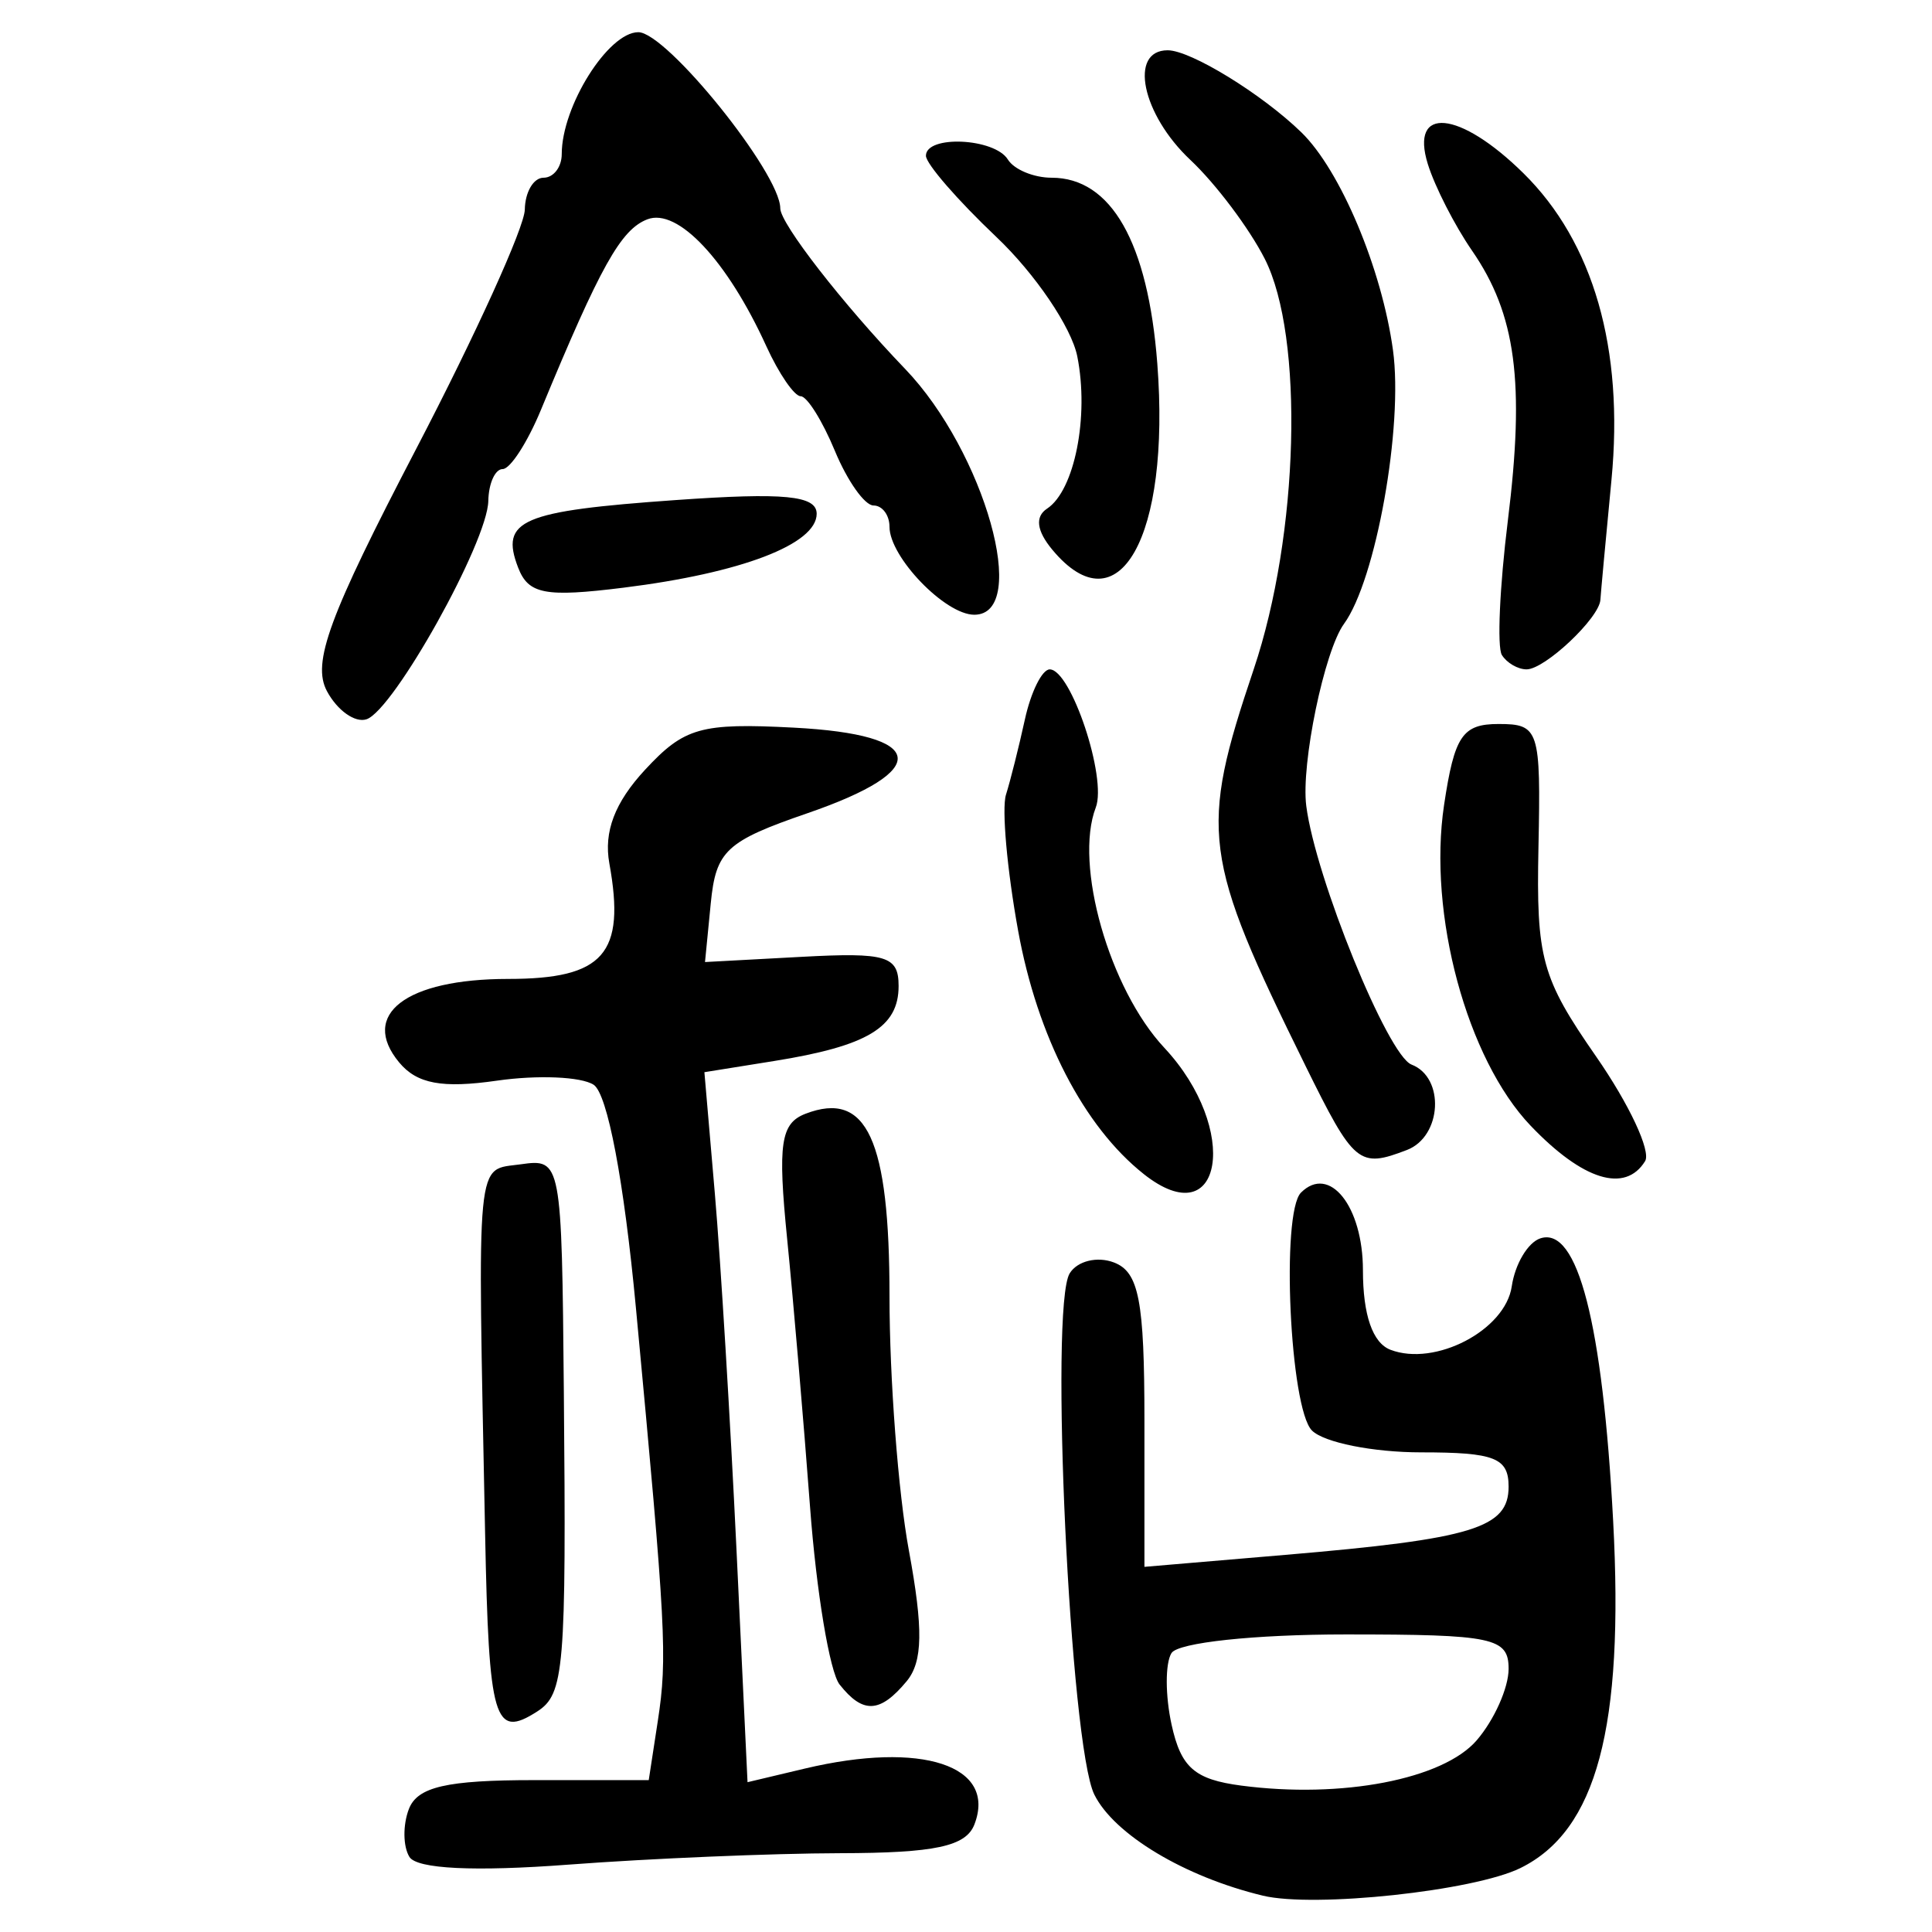 <?xml version="1.0" encoding="UTF-8" standalone="no"?>
<!-- Created with Inkscape (http://www.inkscape.org/) -->

<svg
   xmlns:dc="http://purl.org/dc/elements/1.1/"
   xmlns:cc="http://creativecommons.org/ns#"
   xmlns:rdf="http://www.w3.org/1999/02/22-rdf-syntax-ns#"
   xmlns:svg="http://www.w3.org/2000/svg"
   xmlns="http://www.w3.org/2000/svg"
   xmlns:sodipodi="http://sodipodi.sourceforge.net/DTD/sodipodi-0.dtd"
   xmlns:inkscape="http://www.inkscape.org/namespaces/inkscape"
   width="300"
   height="300"
   id="svg2"
   version="1.1"
   inkscape:version="0.48.4 r9939"
   sodipodi:docname="image-seal.svg">
  <defs
     id="defs4" />
  <sodipodi:namedview
     id="base"
     pagecolor="#ffffff"
     bordercolor="#666666"
     borderopacity="1.0"
     inkscape:pageopacity="0.0"
     inkscape:pageshadow="2"
     inkscape:zoom="2.0018437"
     inkscape:cx="145.03351"
     inkscape:cy="130.6666"
     inkscape:document-units="px"
     inkscape:current-layer="layer1"
     showgrid="false"
     inkscape:window-width="1215"
     inkscape:window-height="1000"
     inkscape:window-x="65"
     inkscape:window-y="24"
     inkscape:window-maximized="1"
     fit-margin-top="10"
     fit-margin-left="10"
     fit-margin-right="10"
     fit-margin-bottom="10" />
  <g
     inkscape:label="Calque 1"
     inkscape:groupmode="layer"
     id="layer1"
     transform="translate(0,-752.362)">
    <path
       style="fill:#000000"
       d="m 196.085,1046.716 c -12.117,-2.913 -23.085,-9.493 -26.159,-15.693 -3.768,-7.601 -6.991,-75.815 -3.824,-80.939 1.188,-1.922 4.285,-2.68 6.882,-1.683 3.869,1.485 4.722,5.917 4.722,24.536 l 0,22.724 21.913,-1.863 c 29.092,-2.473 34.636,-4.168 34.636,-10.59 0,-4.476 -2.165,-5.325 -13.572,-5.325 -7.464,0 -15.099,-1.527 -16.965,-3.393 -3.428,-3.428 -4.829,-33.813 -1.703,-36.939 4.41,-4.41 9.62,2.12 9.62,12.057 0,6.934 1.502,11.281 4.266,12.342 6.942,2.664 17.844,-3.033 18.844,-9.847 0.508,-3.461 2.506,-6.814 4.44,-7.451 5.79,-1.907 9.664,13.134 11.303,43.88 1.711,32.083 -2.558,48.063 -14.395,53.897 -7.22,3.558 -31.999,6.214 -40.009,4.288 z m 33.223,-24.128 c 2.721,-3.161 4.948,-8.152 4.948,-11.09 0,-4.839 -2.379,-5.342 -25.28,-5.342 -14.205,0 -26.064,1.269 -27.07,2.896 -0.985,1.593 -0.975,6.608 0.023,11.145 1.457,6.632 3.575,8.48 10.812,9.432 15.619,2.054 31.345,-0.974 36.569,-7.042 z m -165.733,18.113 c -0.997,-1.613 -1.036,-4.955 -0.087,-7.428 1.324,-3.45 5.859,-4.496 19.487,-4.496 l 17.761,0 1.41,-9.189 c 1.511,-9.848 1.271,-14.371 -3.403,-64.159 -1.852,-19.729 -4.415,-33.24 -6.569,-34.631 -1.943,-1.255 -8.695,-1.539 -15.004,-0.633 -8.521,1.224 -12.428,0.495 -15.19,-2.833 -6.165,-7.428 1.061,-12.963 16.922,-12.963 14.858,0 18.266,-3.887 15.719,-17.931 -0.893,-4.923 0.842,-9.473 5.546,-14.55 6.089,-6.57 8.641,-7.293 23.107,-6.538 20.667,1.078 21.55,6.595 2.125,13.282 -12.645,4.353 -14.232,5.83 -15.031,13.991 l -0.894,9.124 15.031,-0.81 c 13.143,-0.708 15.031,-0.138 15.031,4.537 0,6.407 -4.825,9.313 -19.319,11.638 l -10.837,1.738 1.628,18.913 c 0.895,10.402 2.402,35.209 3.349,55.125 l 1.721,36.211 8.901,-2.116 c 18.17,-4.32 29.84,-0.476 26.33,8.672 -1.31,3.415 -6.098,4.44 -20.875,4.47 -10.546,0.023 -29.496,0.819 -42.111,1.773 -14.647,1.108 -23.592,0.675 -24.749,-1.197 z m 11.754,-50.095 c -1.186,-59.789 -1.508,-56.452 5.537,-57.453 6.299,-0.895 6.365,-0.548 6.687,35.343 0.387,43.12 0.069,46.931 -4.151,49.634 -6.672,4.274 -7.498,1.457 -8.073,-27.524 z m 55.042,23.327 c -1.534,-1.944 -3.598,-14.349 -4.587,-27.568 -0.989,-13.218 -2.591,-31.966 -3.559,-41.661 -1.474,-14.761 -1.009,-17.916 2.863,-19.402 9.526,-3.655 13.034,3.982 13.034,28.374 0,12.742 1.353,30.489 3.008,39.438 2.255,12.199 2.168,17.282 -0.346,20.312 -4.125,4.97 -6.789,5.099 -10.412,0.507 z m 47.231,-79.264 c -9.309,-7.367 -16.529,-21.357 -19.512,-37.807 -1.714,-9.452 -2.561,-18.945 -1.883,-21.096 0.678,-2.151 2,-7.41 2.937,-11.687 0.937,-4.277 2.673,-7.775 3.857,-7.775 3.3,0 8.917,16.846 7.151,21.447 -3.403,8.867 2.105,28.175 10.643,37.311 11.812,12.638 9.092,29.332 -3.194,19.609 z m 60.089,-7.489 c -9.912,-10.372 -15.996,-32.893 -13.457,-49.819 1.611,-10.742 2.846,-12.576 8.469,-12.576 6.281,0 6.565,0.875 6.189,19.085 -0.358,17.317 0.471,20.332 8.947,32.539 5.138,7.4 8.562,14.716 7.609,16.258 -3.096,5.009 -9.665,2.979 -17.756,-5.487 z m -35.005,-9.38 c -15.984,-32.431 -16.492,-36.333 -8.007,-61.522 7.03,-20.867 7.854,-51.669 1.705,-63.738 -2.417,-4.745 -7.609,-11.647 -11.537,-15.337 -7.55,-7.093 -9.61,-17.033 -3.53,-17.033 3.575,0 14.644,6.796 20.762,12.746 6.068,5.903 12.49,21.172 14.223,33.818 1.622,11.836 -2.65,35.704 -7.607,42.501 -3.05,4.181 -6.695,21.774 -5.858,28.275 1.438,11.176 12.659,38.745 16.344,40.159 5.216,2.002 4.726,11.174 -0.709,13.26 -7.463,2.864 -8.213,2.24 -15.787,-13.128 z M 50.768,859.683 c -2.357,-4.404 0.292,-11.593 13.865,-37.636 9.228,-17.705 16.815,-34.418 16.859,-37.14 0.044,-2.721 1.353,-4.948 2.908,-4.948 1.555,0 2.827,-1.655 2.827,-3.677 0,-7.425 7.205,-18.899 11.881,-18.92 4.388,-0.02 22.044,21.876 22.052,27.348 0.003,2.374 9.7,14.847 19.386,24.938 12.346,12.861 19.465,38.171 10.737,38.171 -4.525,0 -13.162,-8.959 -13.162,-13.653 0,-1.821 -1.118,-3.312 -2.484,-3.312 -1.366,0 -4.066,-3.817 -5.998,-8.482 -1.932,-4.665 -4.321,-8.482 -5.308,-8.482 -0.987,0 -3.389,-3.499 -5.339,-7.775 -6.067,-13.31 -13.752,-21.507 -18.466,-19.697 -4.117,1.58 -7.291,7.261 -16.532,29.593 -2.091,5.054 -4.764,9.189 -5.94,9.189 -1.175,0 -2.179,2.227 -2.23,4.948 -0.12,6.383 -14.684,32.493 -18.91,33.902 -1.779,0.593 -4.545,-1.372 -6.148,-4.366 z m 182.441,-5.615 c -0.759,-1.228 -0.342,-10.602 0.926,-20.832 2.669,-21.521 1.27,-32.069 -5.566,-41.967 -2.685,-3.888 -5.771,-9.931 -6.857,-13.43 -2.822,-9.09 4.918,-8.352 14.837,1.414 10.888,10.72 15.636,27.249 13.68,47.623 -0.882,9.186 -1.656,17.565 -1.72,18.62 -0.172,2.842 -8.62,10.805 -11.461,10.805 -1.352,0 -3.08,-1.005 -3.839,-2.233 z M 80.451,840.49 c -2.828,-7.371 0.46,-8.78 24.449,-10.477 16.902,-1.196 21.913,-0.709 21.913,2.13 0,4.727 -11.701,9.202 -30.011,11.477 -12.166,1.512 -14.76,1.015 -16.351,-3.13 z m 82.94,-2.783 c -2.426,-2.923 -2.703,-5.112 -0.805,-6.362 4.274,-2.814 6.558,-14.325 4.693,-23.65 -0.9,-4.5 -6.556,-12.843 -12.569,-18.541 -6.013,-5.698 -10.933,-11.37 -10.933,-12.605 0,-3.25 10.656,-2.762 12.724,0.583 0.961,1.555 4.02,2.827 6.797,2.827 9.247,0 14.962,10.048 16.406,28.845 2.073,26.986 -6.013,41.313 -16.313,28.902 z"
       id="path3102"
       inkscape:connector-curvature="0" />
  </g>
</svg>
